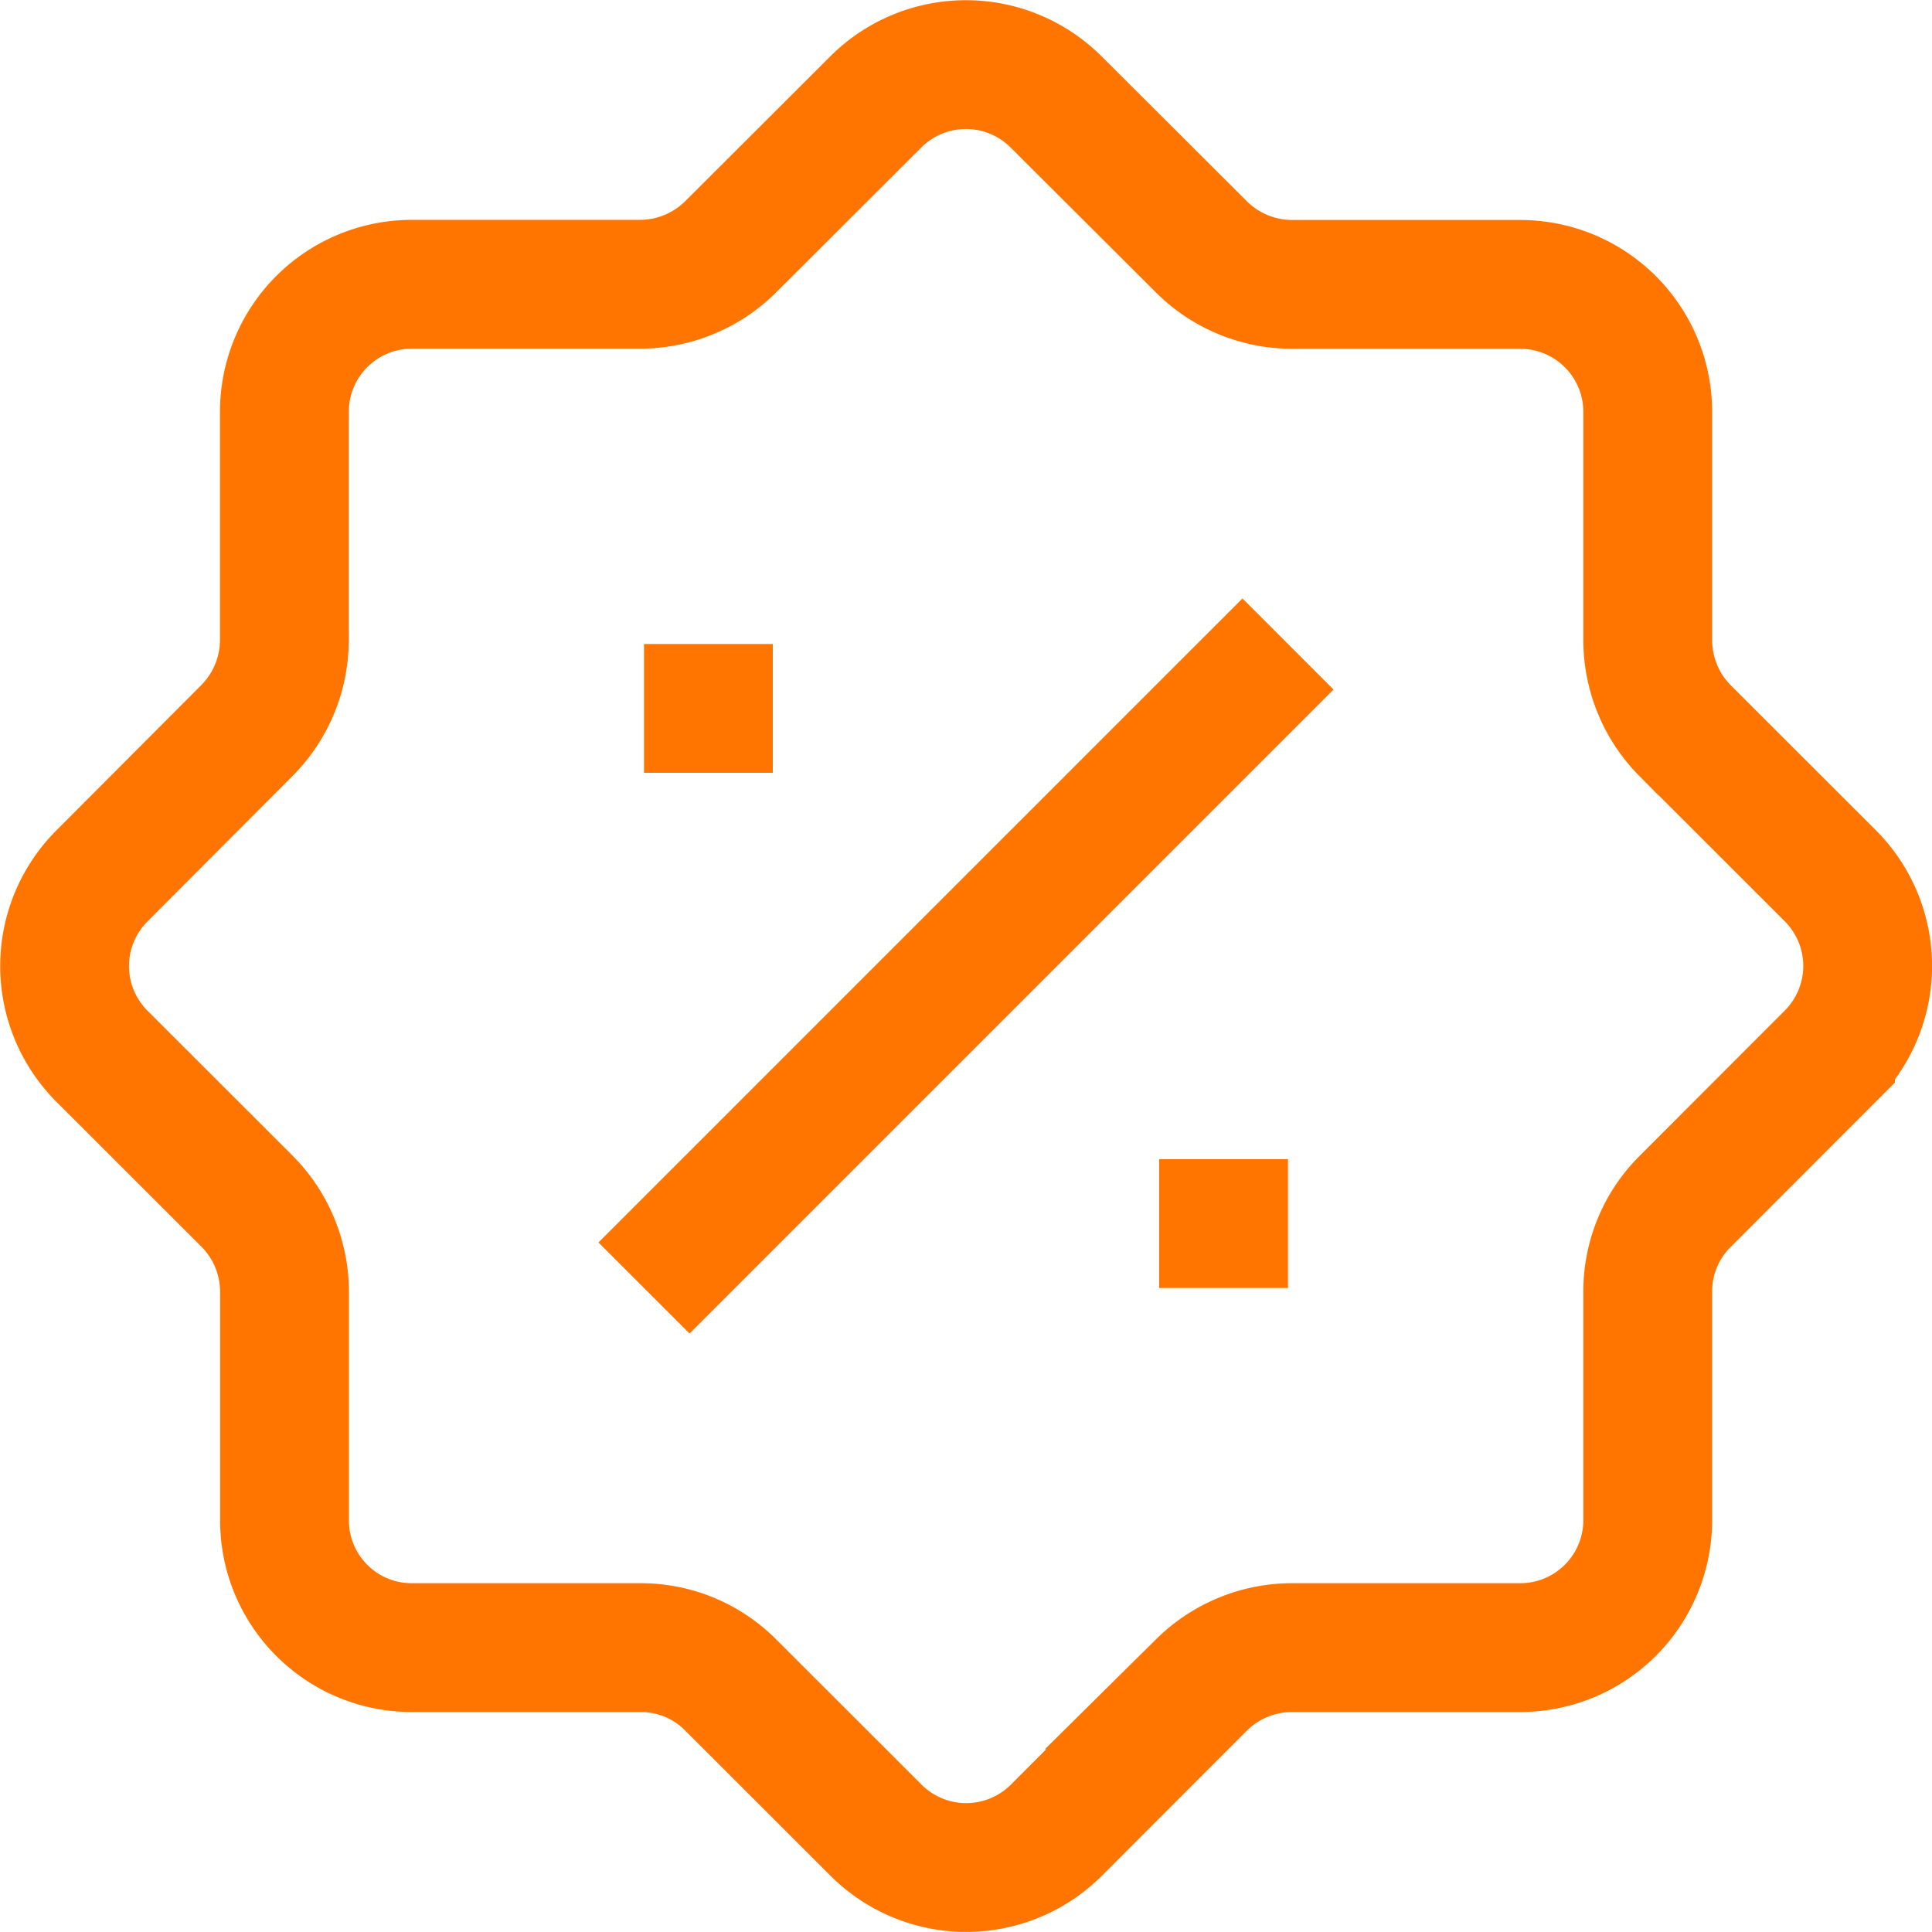 <svg xmlns="http://www.w3.org/2000/svg" width="34" height="34" viewBox="0 0 15 15" fill="none"><path d="M5 5.5h1m3 4h1M10 5l-5 5M6.801.79 5.672 1.917a1 1 0 0 1-.698.29H3.196a.99.99 0 0 0-.988.988v1.778a1 1 0 0 1-.29.698L.79 6.802a.99.99 0 0 0 0 1.397l1.13 1.129a1 1 0 0 1 .289.698v1.778c0 .546.442.988.988.988h1.778c.262 0 .513.104.698.29l1.13 1.129a.99.99 0 0 0 1.397 0l1.129-1.13a1 1 0 0 1 .698-.289h1.778a.99.99 0 0 0 .988-.988v-1.778c0-.262.104-.513.29-.698l1.129-1.13a.99.99 0 0 0 0-1.397l-1.13-1.129a1 1 0 0 1-.289-.698V3.196a.99.99 0 0 0-.988-.988h-1.778a1 1 0 0 1-.698-.29L8.198.79a.99.99 0 0 0-1.397 0Z" stroke="#FF7500"/></svg>